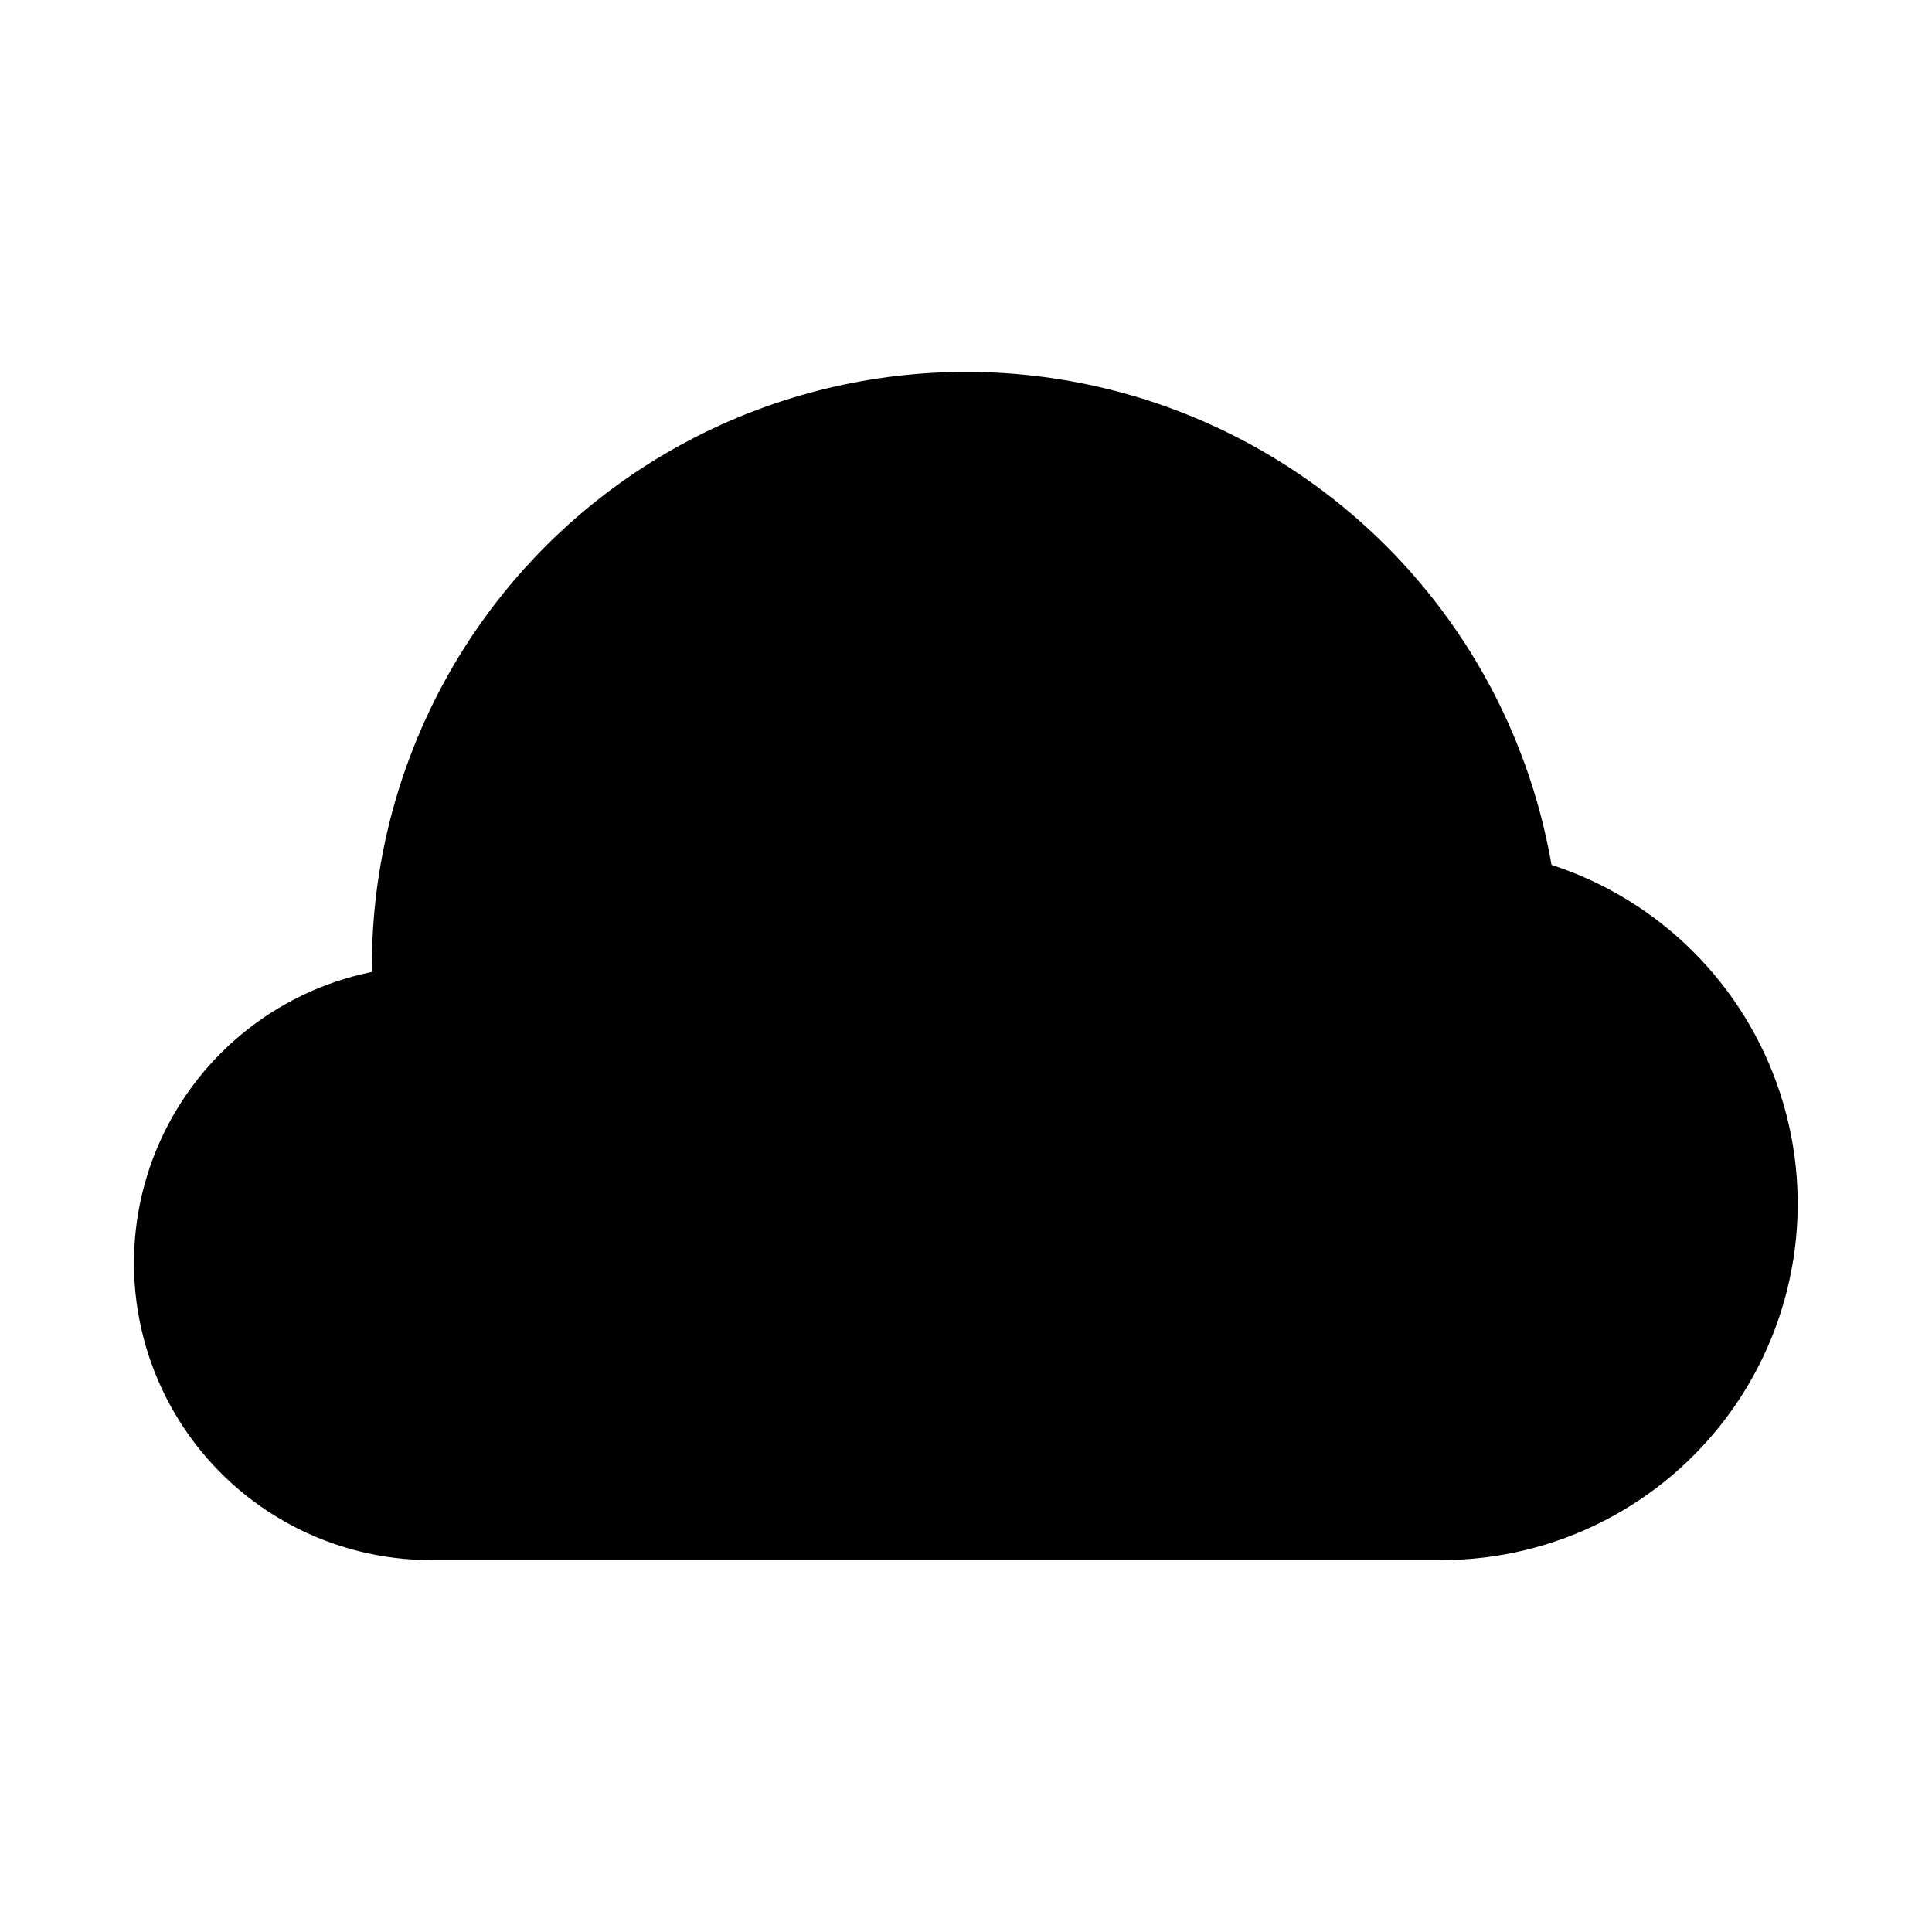 <?xml version="1.0" encoding="UTF-8"?>
<!-- Uploaded to: ICON Repo, www.svgrepo.com, Generator: ICON Repo Mixer Tools -->
<svg fill="#000000" width="800px" height="800px" version="1.1" viewBox="144 144 512 512" xmlns="http://www.w3.org/2000/svg">
 <path d="m555.16 373.2c-9.035-52.277-43.789-96.492-92.457-117.62-48.664-21.125-104.7-16.32-149.06 12.781-44.363 29.098-71.086 78.582-71.09 131.64v1.574c-25.738 5.227-47.176 22.941-57.152 47.238-9.98 24.293-7.184 51.965 7.449 73.773 14.637 21.805 39.184 34.879 65.445 34.852h267.65c30.234 0.012 58.645-14.453 76.418-38.906 17.777-24.453 22.77-55.941 13.43-84.691-9.34-28.754-31.879-51.297-60.633-60.641z"/>
</svg>